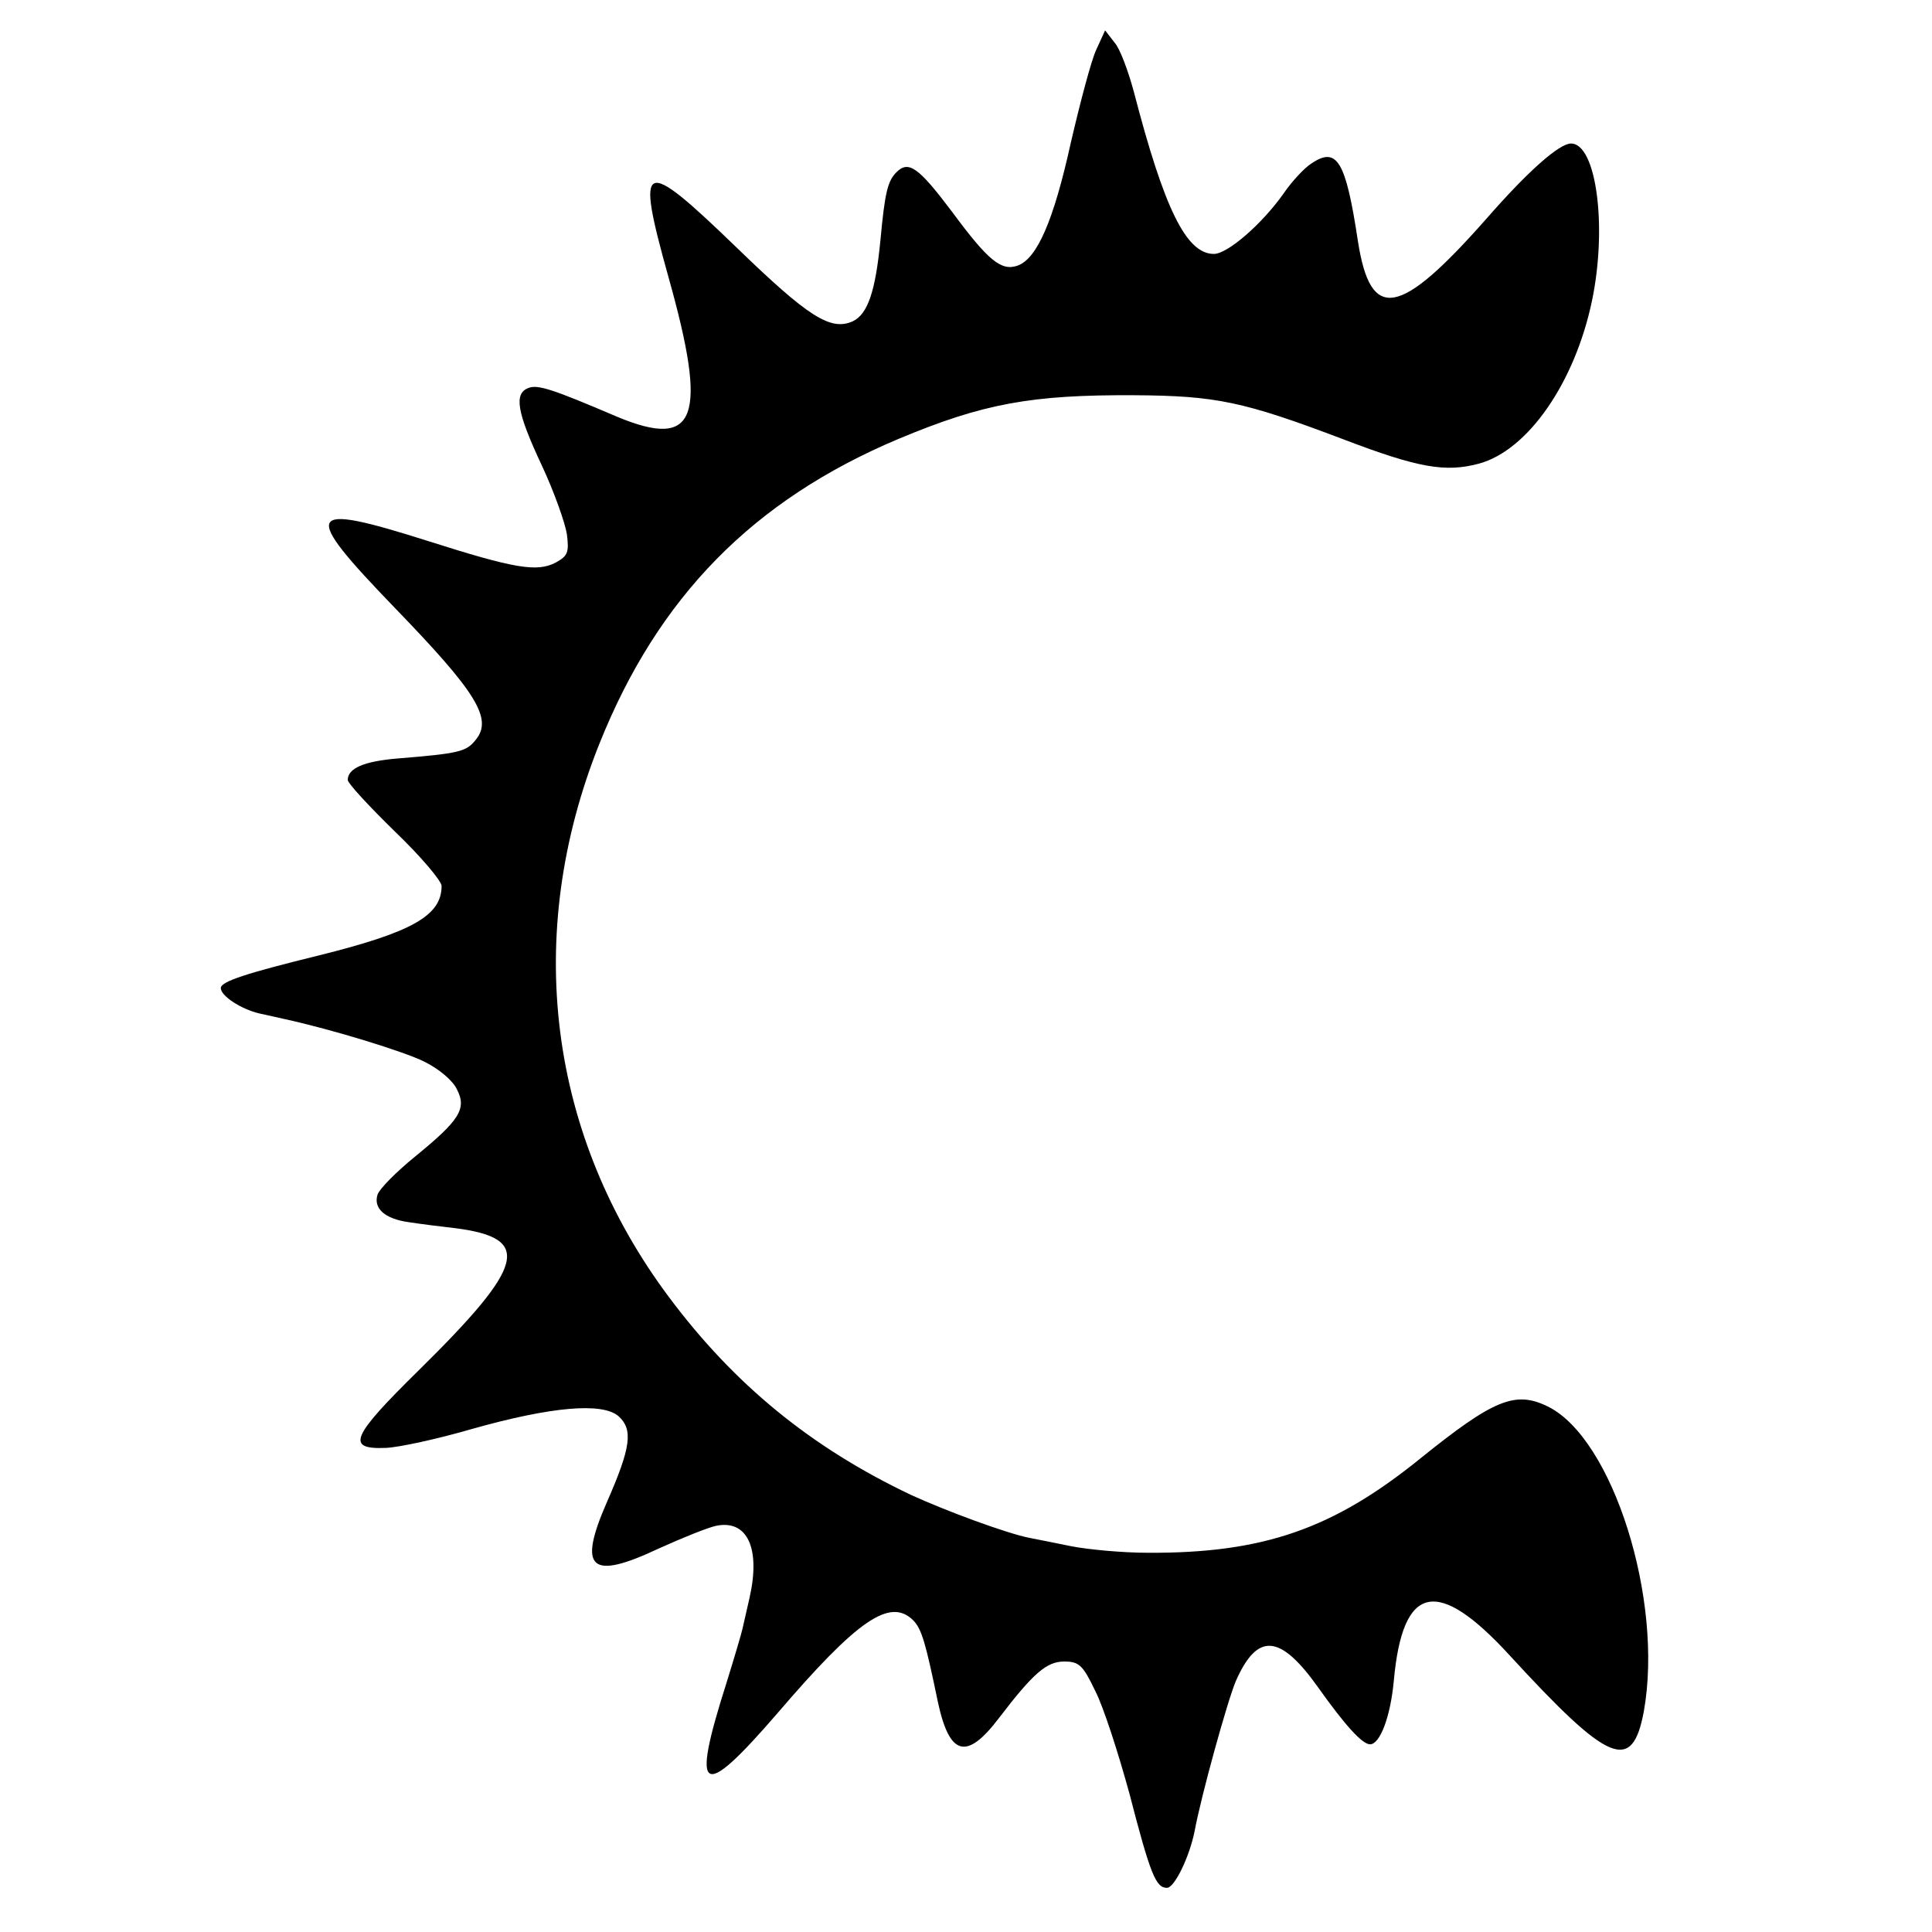<?xml version="1.0" standalone="no"?>
<!DOCTYPE svg PUBLIC "-//W3C//DTD SVG 20010904//EN"
 "http://www.w3.org/TR/2001/REC-SVG-20010904/DTD/svg10.dtd">
<svg version="1.0" xmlns="http://www.w3.org/2000/svg"
 width="350pt" height="350pt" viewBox="0 0 350 350"
 preserveAspectRatio="xMidYMid meet">
<g transform="translate(0,350) scale(0.1,-0.1)"
fill="#000000" stroke="none">
<path d="M1986 3410 c-9 -19 -29 -95 -46 -168 -31 -141 -61 -210 -96 -223 -30
-11 -54 9 -119 97 -61 81 -79 94 -101 72 -16 -16 -21 -37 -29 -123 -9 -93 -23
-134 -50 -147 -40 -18 -80 7 -211 134 -172 166 -183 161 -123 -54 72 -256 51
-313 -93 -253 -117 50 -144 59 -161 52 -26 -10 -21 -43 24 -139 23 -49 43
-106 46 -126 4 -32 2 -39 -20 -51 -34 -18 -75 -11 -232 39 -224 71 -231 56
-59 -122 147 -152 177 -200 146 -238 -17 -22 -31 -25 -141 -34 -62 -5 -91 -18
-91 -39 0 -6 38 -47 85 -93 47 -45 85 -90 85 -99 0 -54 -54 -84 -223 -126
-130 -32 -177 -47 -177 -59 0 -14 36 -38 70 -46 19 -4 40 -9 45 -10 87 -19
217 -59 253 -77 27 -13 53 -35 60 -51 18 -35 4 -56 -77 -122 -33 -27 -63 -57
-67 -68 -8 -25 13 -44 56 -50 19 -3 58 -8 85 -11 140 -18 127 -67 -67 -258
-122 -120 -132 -143 -59 -140 24 1 93 16 155 34 145 41 238 49 267 23 26 -24
22 -56 -21 -154 -54 -123 -31 -144 94 -85 42 19 89 38 104 41 56 11 80 -41 60
-130 -5 -22 -11 -48 -13 -57 -2 -9 -15 -53 -29 -98 -65 -204 -46 -215 93 -54
144 168 203 209 245 168 16 -16 23 -42 45 -148 21 -98 52 -107 111 -29 62 81
86 102 118 102 27 0 34 -7 56 -53 15 -29 42 -113 62 -186 38 -147 48 -171 68
-171 14 0 41 57 50 102 12 65 60 238 75 273 39 88 80 85 149 -12 49 -69 80
-103 94 -103 18 0 37 50 43 115 16 176 79 189 210 46 180 -196 222 -214 243
-101 36 201 -56 494 -174 552 -59 29 -98 13 -232 -95 -157 -127 -284 -171
-492 -170 -47 0 -110 6 -140 12 -30 6 -64 13 -75 15 -41 8 -152 49 -215 78
-181 86 -320 200 -438 358 -219 293 -265 656 -126 1003 106 265 278 441 542
552 153 64 240 80 427 79 148 -1 197 -11 379 -80 136 -52 185 -60 245 -44 89
24 174 147 205 295 28 134 8 285 -38 285 -21 0 -77 -49 -153 -136 -158 -179
-210 -188 -233 -41 -22 146 -38 172 -84 141 -13 -8 -36 -33 -51 -55 -39 -55
-101 -109 -126 -109 -50 0 -90 82 -145 294 -10 37 -25 78 -35 89 l-17 22 -16
-35z"/>
</g>
</svg>
